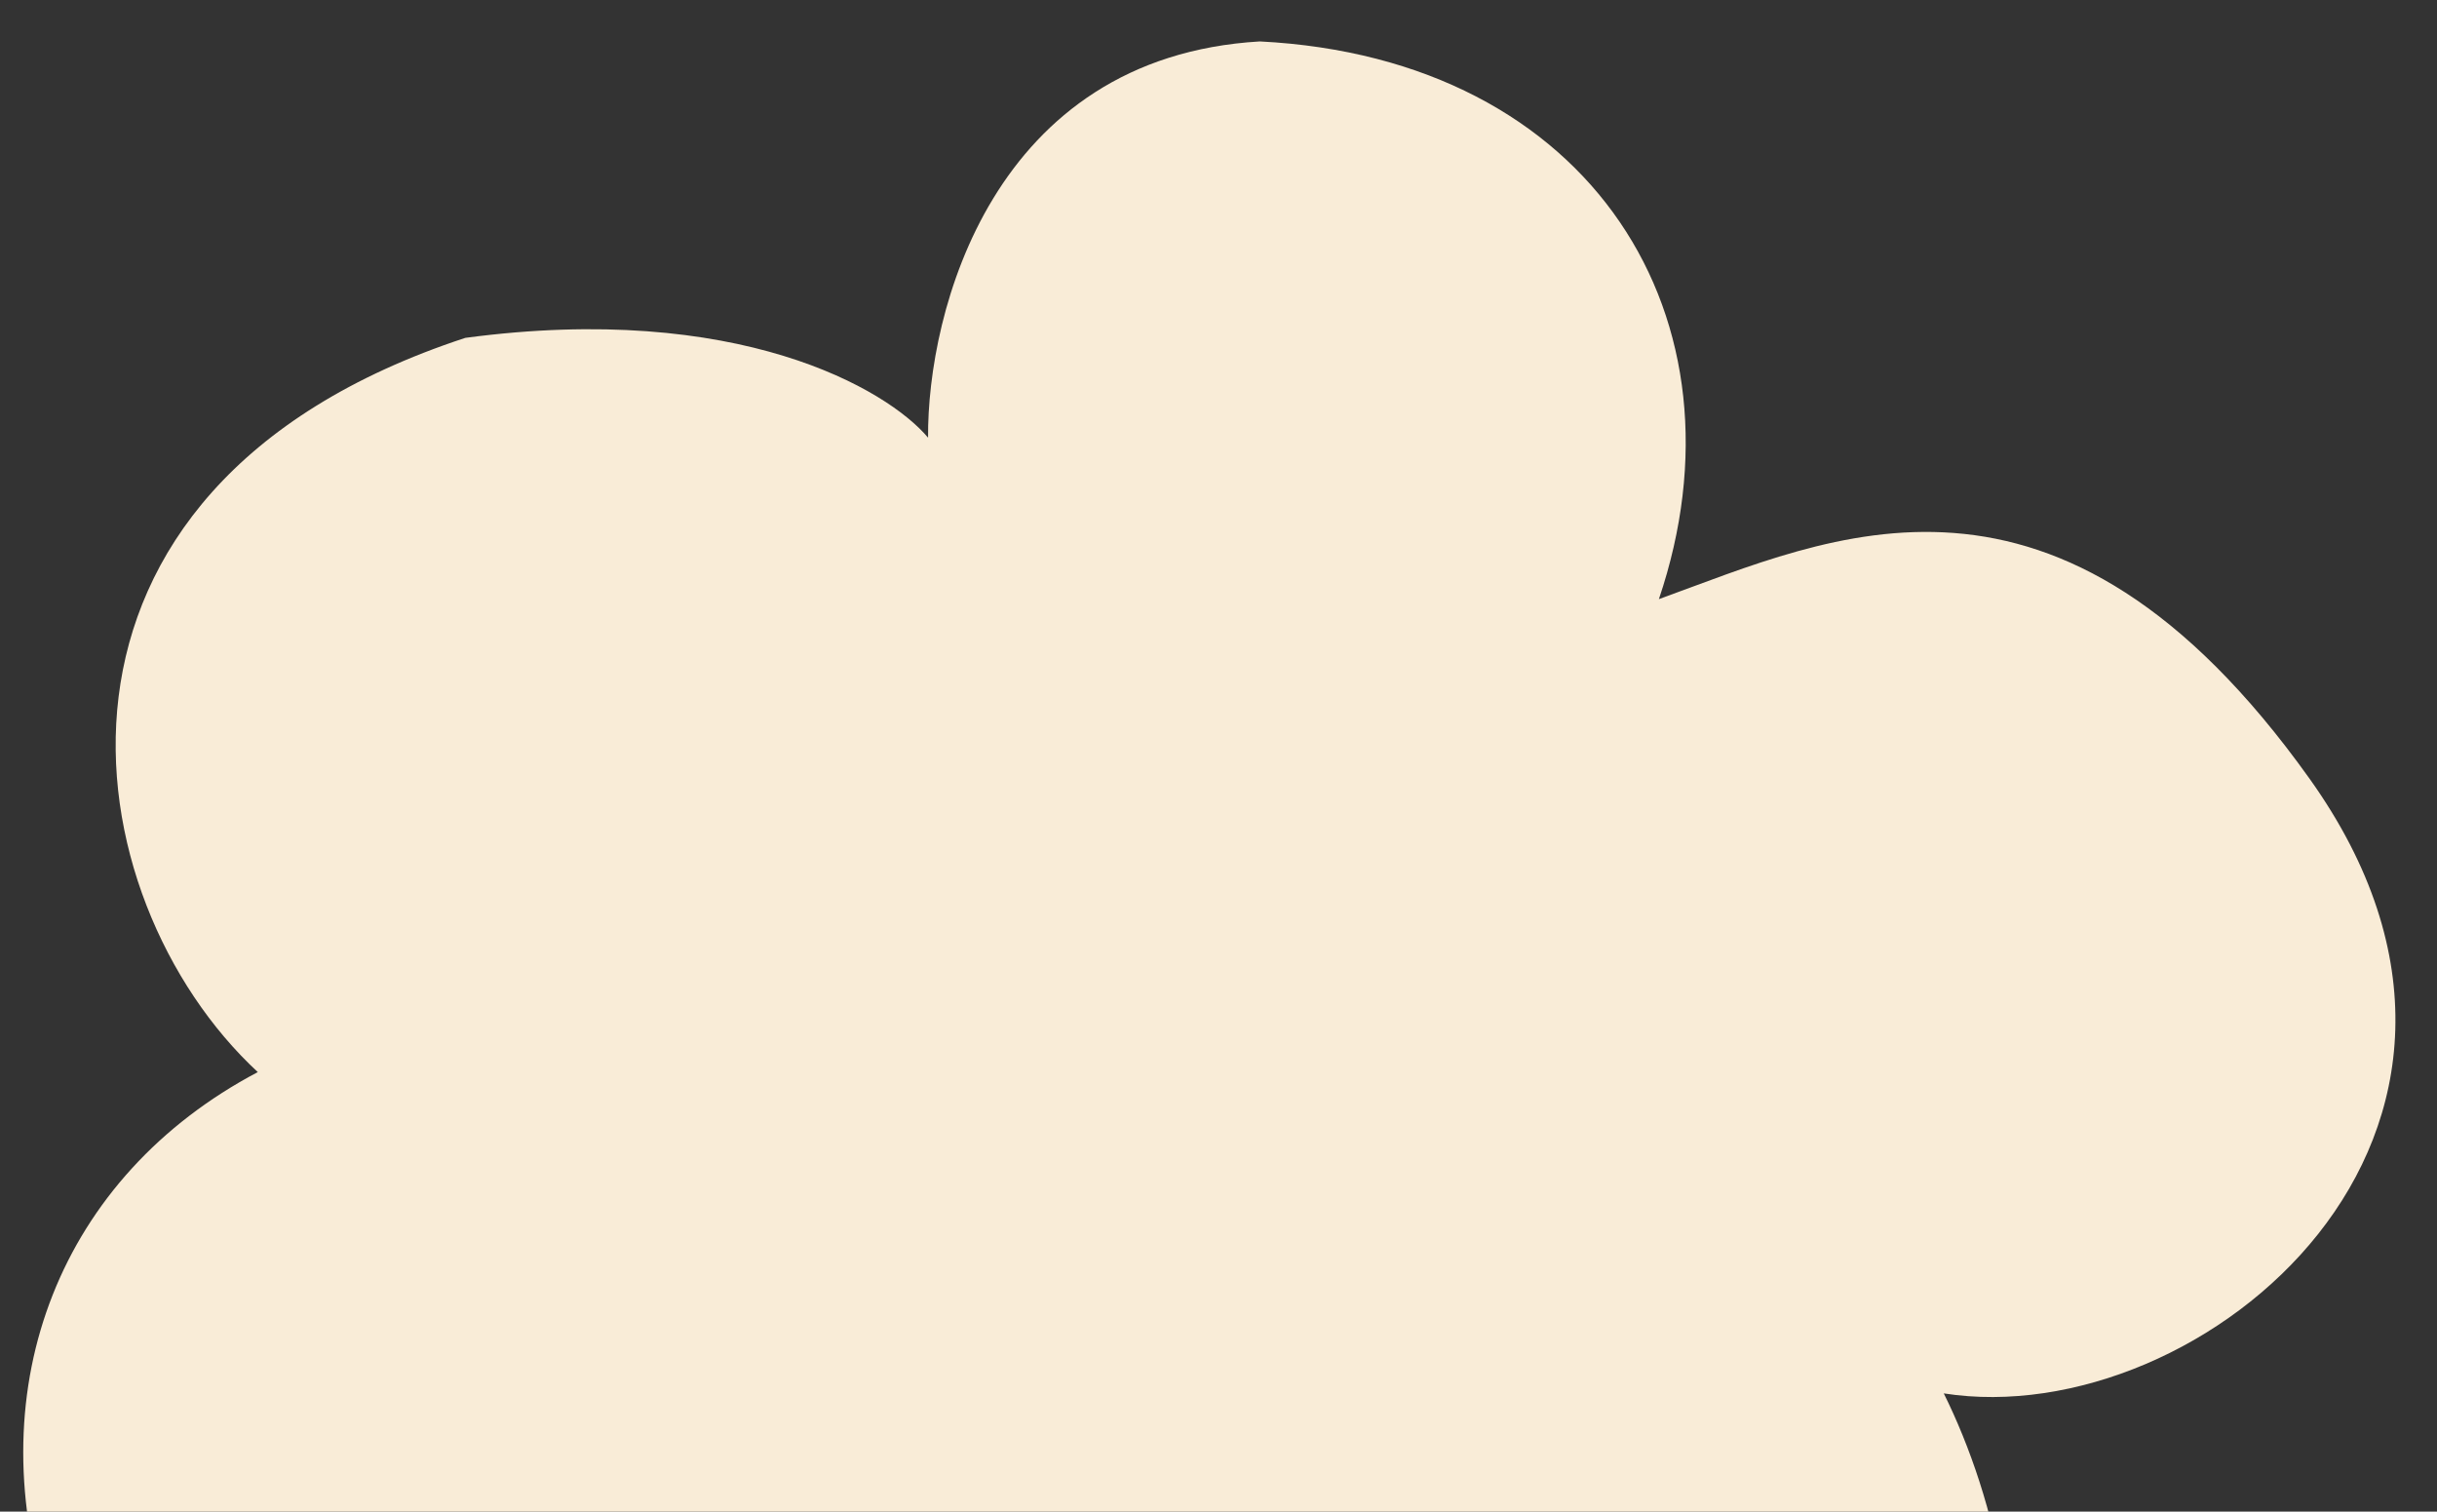 <?xml version="1.0" encoding="UTF-8"?> <svg xmlns="http://www.w3.org/2000/svg" width="79" height="49" viewBox="0 0 79 49" fill="none"><rect x="0" y="0" width="79" height="49" fill="#333333" stroke="none"/><g clip-path="url(#clip0_181_421)"><path d="M49.258 70.11C68.348 66.438 66.38 51.951 63.011 45.167C71.381 46.476 83.057 36.715 74.87 25.243C66.683 13.771 59.342 17.412 53.776 19.421C56.84 10.376 51.64 1.889 40.839 1.343C32.165 1.853 30.056 10.119 30.085 14.187C28.766 12.616 23.919 9.769 15.084 10.952C0.142 15.854 2.297 29.134 8.357 34.752C1.949 38.133 -0.691 44.908 1.526 51.934C6.213 66.786 27.063 63.442 30.802 54.759C31.843 59.371 36.481 70.071 49.258 70.11Z" fill="#F9ECD7"></path></g><defs><clipPath id="clip0_181_421"><rect width="79" height="49" fill="white"></rect></clipPath></defs></svg> 